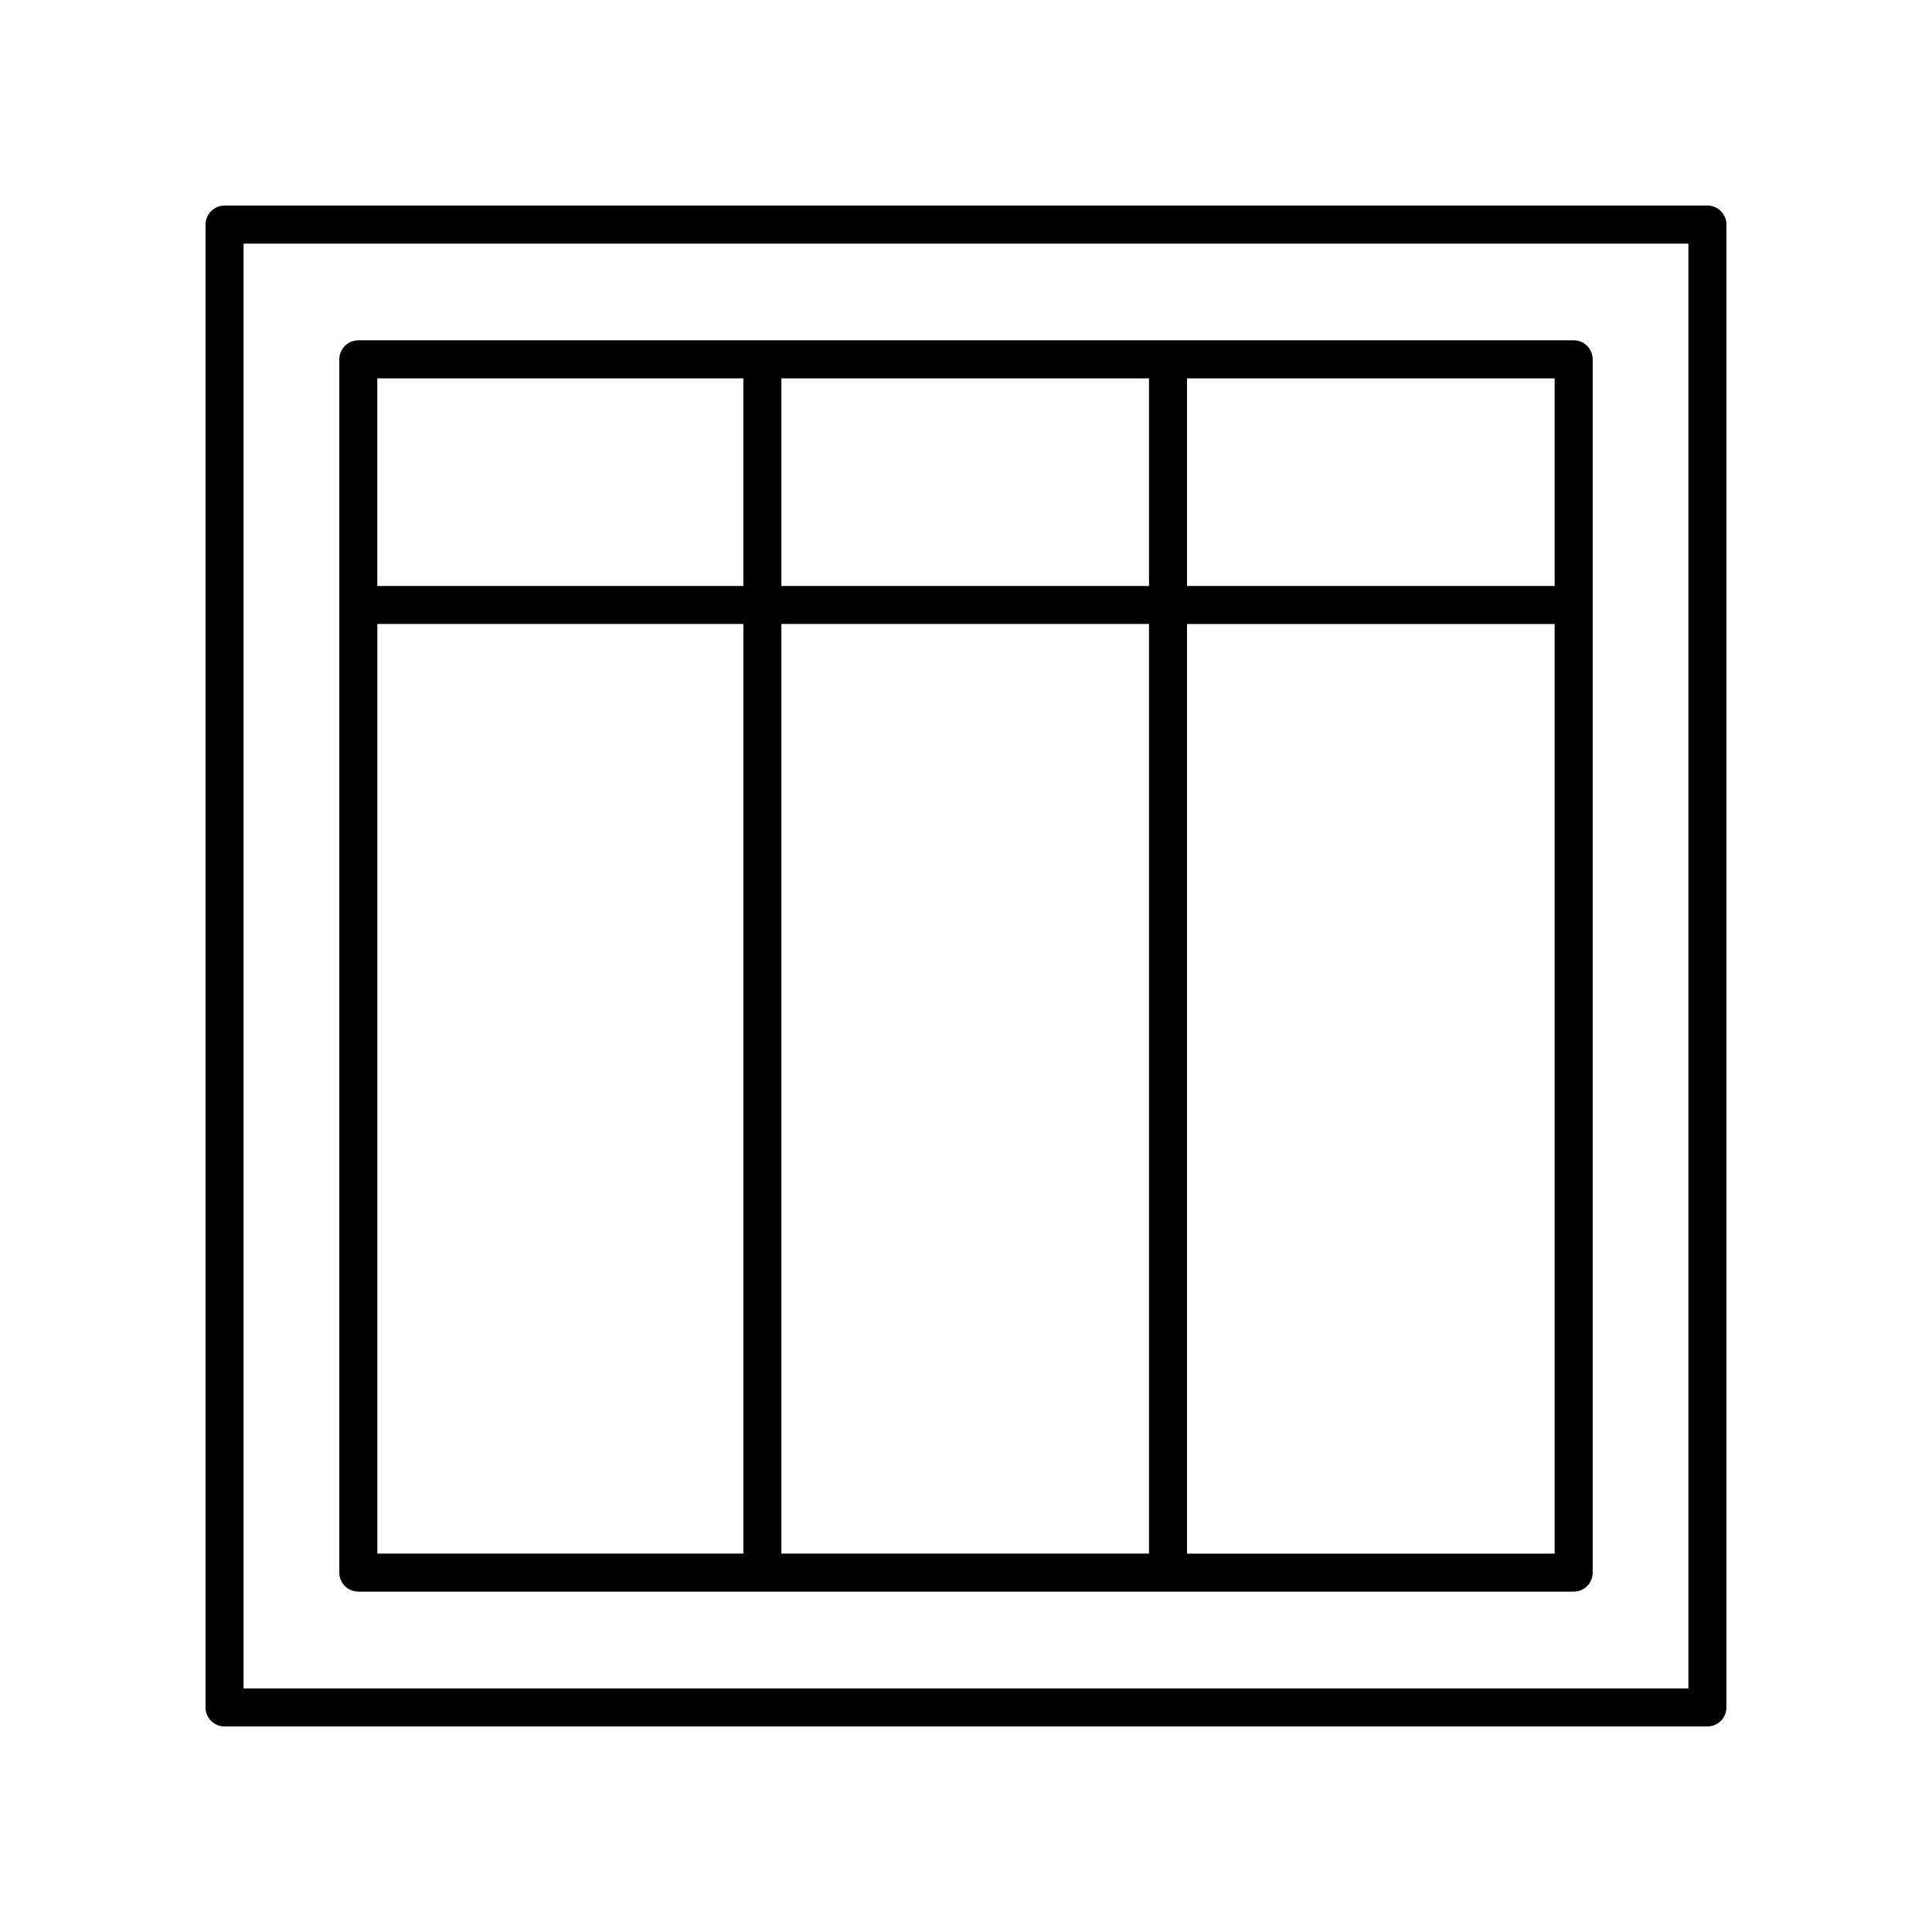 <?xml version="1.0" encoding="UTF-8"?>
<!-- The Best Svg Icon site in the world: iconSvg.co, Visit us! https://iconsvg.co -->
<svg fill="#000000" width="800px" height="800px" version="1.1" viewBox="144 144 512 512" xmlns="http://www.w3.org/2000/svg">
 <g>
  <path d="m596.48 198.48h-392.97c-2.781 0-5.039 2.254-5.039 5.039v392.97c0 2.781 2.254 5.039 5.039 5.039h392.97c2.781 0 5.039-2.254 5.039-5.039v-392.98c0-2.781-2.258-5.035-5.039-5.035zm-5.039 392.97h-382.89v-382.89h382.89z"/>
  <path d="m238.96 565.8h322.08c2.781 0 5.039-2.254 5.039-5.039v-321.54c0-2.781-2.254-5.039-5.039-5.039l-322.08 0.004c-2.781 0-5.039 2.254-5.039 5.039v321.53c0 2.781 2.258 5.039 5.039 5.039zm5.039-256.44h97.004v246.36h-97.004zm204.5 0v246.36h-97.426v-246.36zm-97.426-10.074v-55.02h97.426v55.02zm107.5 256.44v-246.36h97.426v246.36zm97.426-256.44h-97.426v-55.02h97.426zm-215.01-55.02v55.02h-97v-55.02z"/>
 </g>
</svg>
